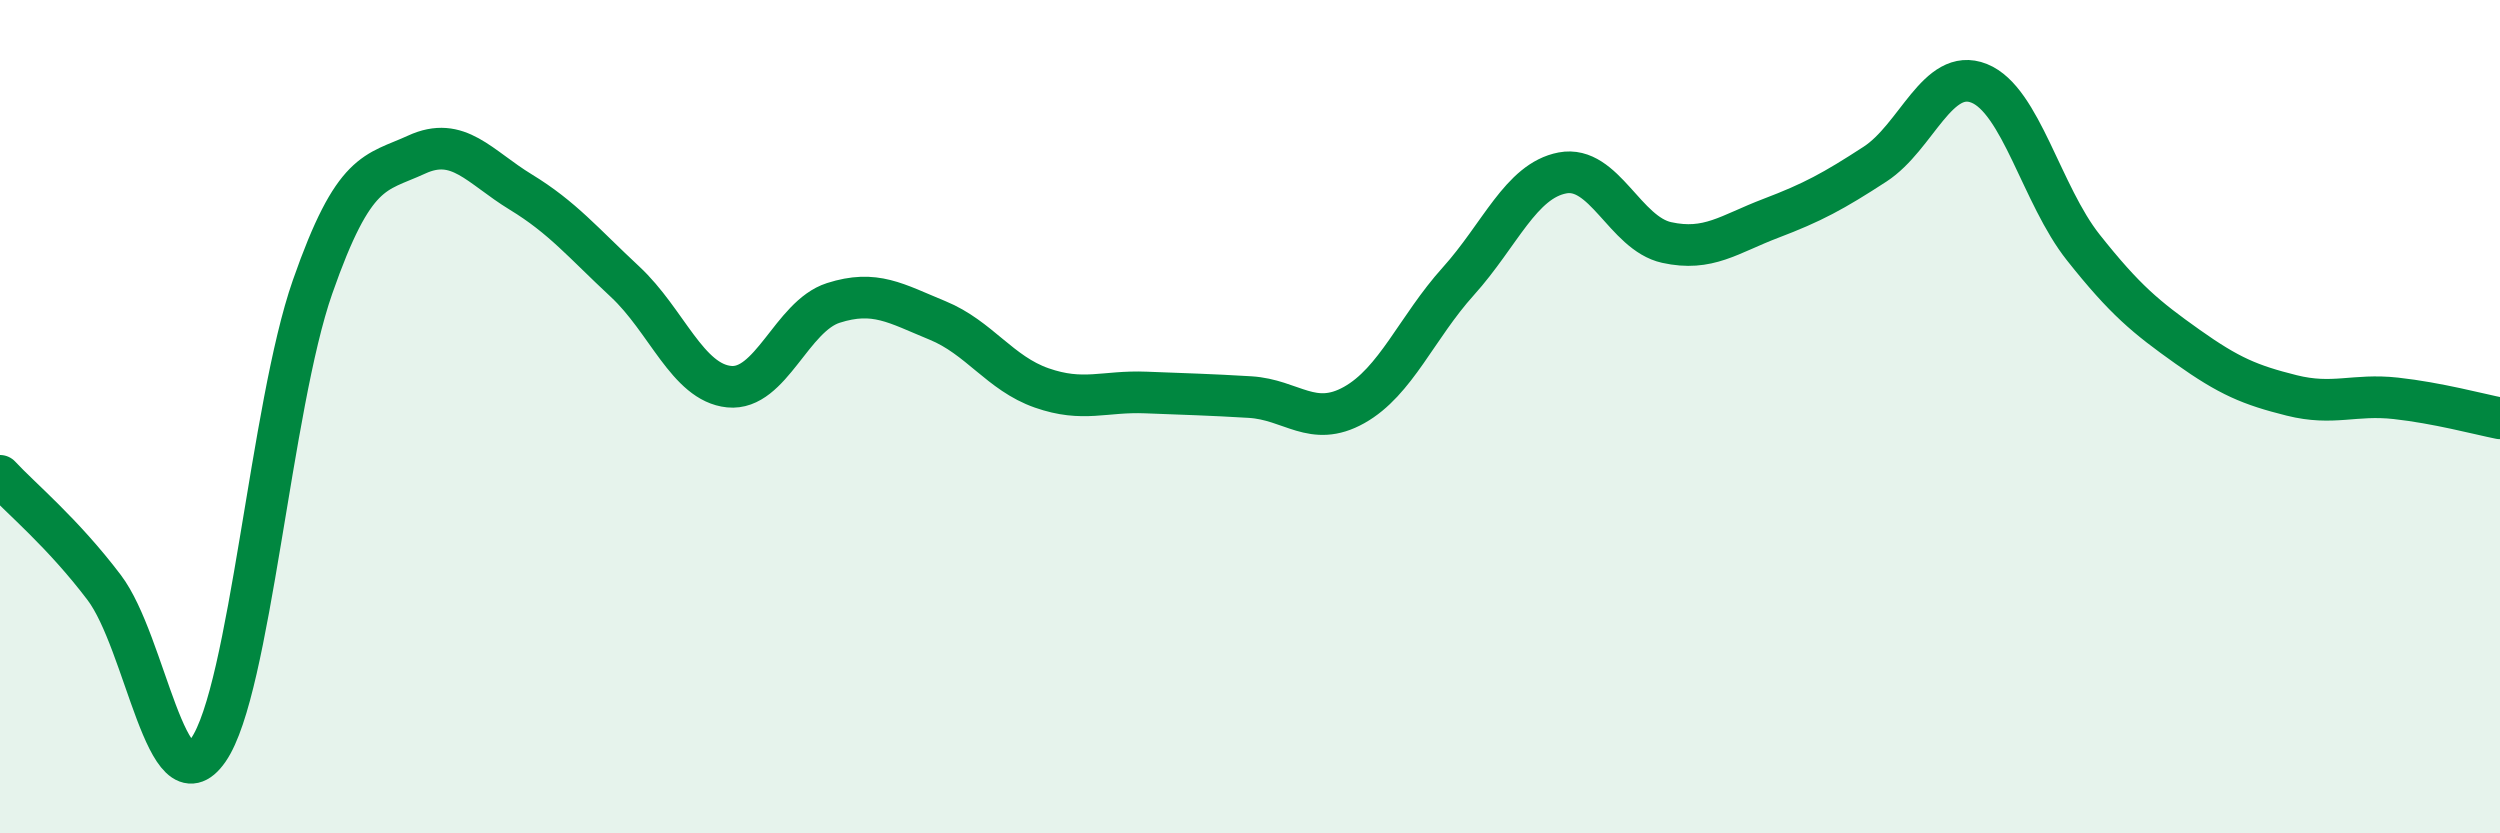 
    <svg width="60" height="20" viewBox="0 0 60 20" xmlns="http://www.w3.org/2000/svg">
      <path
        d="M 0,11.42 C 0.5,11.96 1.5,12.78 2.5,14.1 C 3.5,15.42 4,19.44 5,18 C 6,16.56 6.5,9.75 7.5,6.89 C 8.5,4.03 9,4.17 10,3.71 C 11,3.25 11.5,4 12.5,4.61 C 13.5,5.22 14,5.83 15,6.76 C 16,7.69 16.5,9.18 17.5,9.28 C 18.5,9.38 19,7.59 20,7.27 C 21,6.95 21.5,7.28 22.5,7.69 C 23.5,8.1 24,8.96 25,9.31 C 26,9.66 26.5,9.38 27.5,9.42 C 28.5,9.46 29,9.47 30,9.53 C 31,9.59 31.5,10.28 32.5,9.72 C 33.5,9.16 34,7.86 35,6.75 C 36,5.64 36.5,4.34 37.5,4.15 C 38.5,3.96 39,5.6 40,5.82 C 41,6.04 41.5,5.62 42.5,5.24 C 43.5,4.86 44,4.59 45,3.94 C 46,3.29 46.5,1.6 47.5,2 C 48.5,2.4 49,4.68 50,5.94 C 51,7.2 51.5,7.61 52.5,8.32 C 53.5,9.03 54,9.24 55,9.49 C 56,9.74 56.5,9.45 57.5,9.56 C 58.5,9.67 59.5,9.94 60,10.04L60 20L0 20Z"
        fill="#008740"
        opacity="0.1"
        stroke-linecap="round"
        stroke-linejoin="round"
      />
      <path
        d="M 0,11.42 C 0.5,11.96 1.5,12.78 2.5,14.1 C 3.5,15.42 4,19.44 5,18 C 6,16.56 6.5,9.75 7.5,6.89 C 8.5,4.03 9,4.17 10,3.71 C 11,3.25 11.5,4 12.5,4.61 C 13.5,5.22 14,5.83 15,6.76 C 16,7.69 16.5,9.18 17.5,9.28 C 18.5,9.38 19,7.59 20,7.27 C 21,6.95 21.5,7.28 22.5,7.69 C 23.5,8.1 24,8.96 25,9.31 C 26,9.66 26.5,9.38 27.5,9.42 C 28.5,9.46 29,9.47 30,9.53 C 31,9.59 31.5,10.28 32.5,9.72 C 33.5,9.16 34,7.86 35,6.75 C 36,5.64 36.5,4.34 37.5,4.15 C 38.5,3.96 39,5.6 40,5.82 C 41,6.04 41.5,5.62 42.5,5.24 C 43.5,4.86 44,4.59 45,3.94 C 46,3.29 46.5,1.6 47.5,2 C 48.5,2.4 49,4.68 50,5.94 C 51,7.2 51.5,7.61 52.5,8.32 C 53.5,9.03 54,9.24 55,9.49 C 56,9.74 56.5,9.45 57.5,9.56 C 58.5,9.67 59.5,9.94 60,10.04"
        stroke="#008740"
        stroke-width="1"
        fill="none"
        stroke-linecap="round"
        stroke-linejoin="round"
      />
    </svg>
  